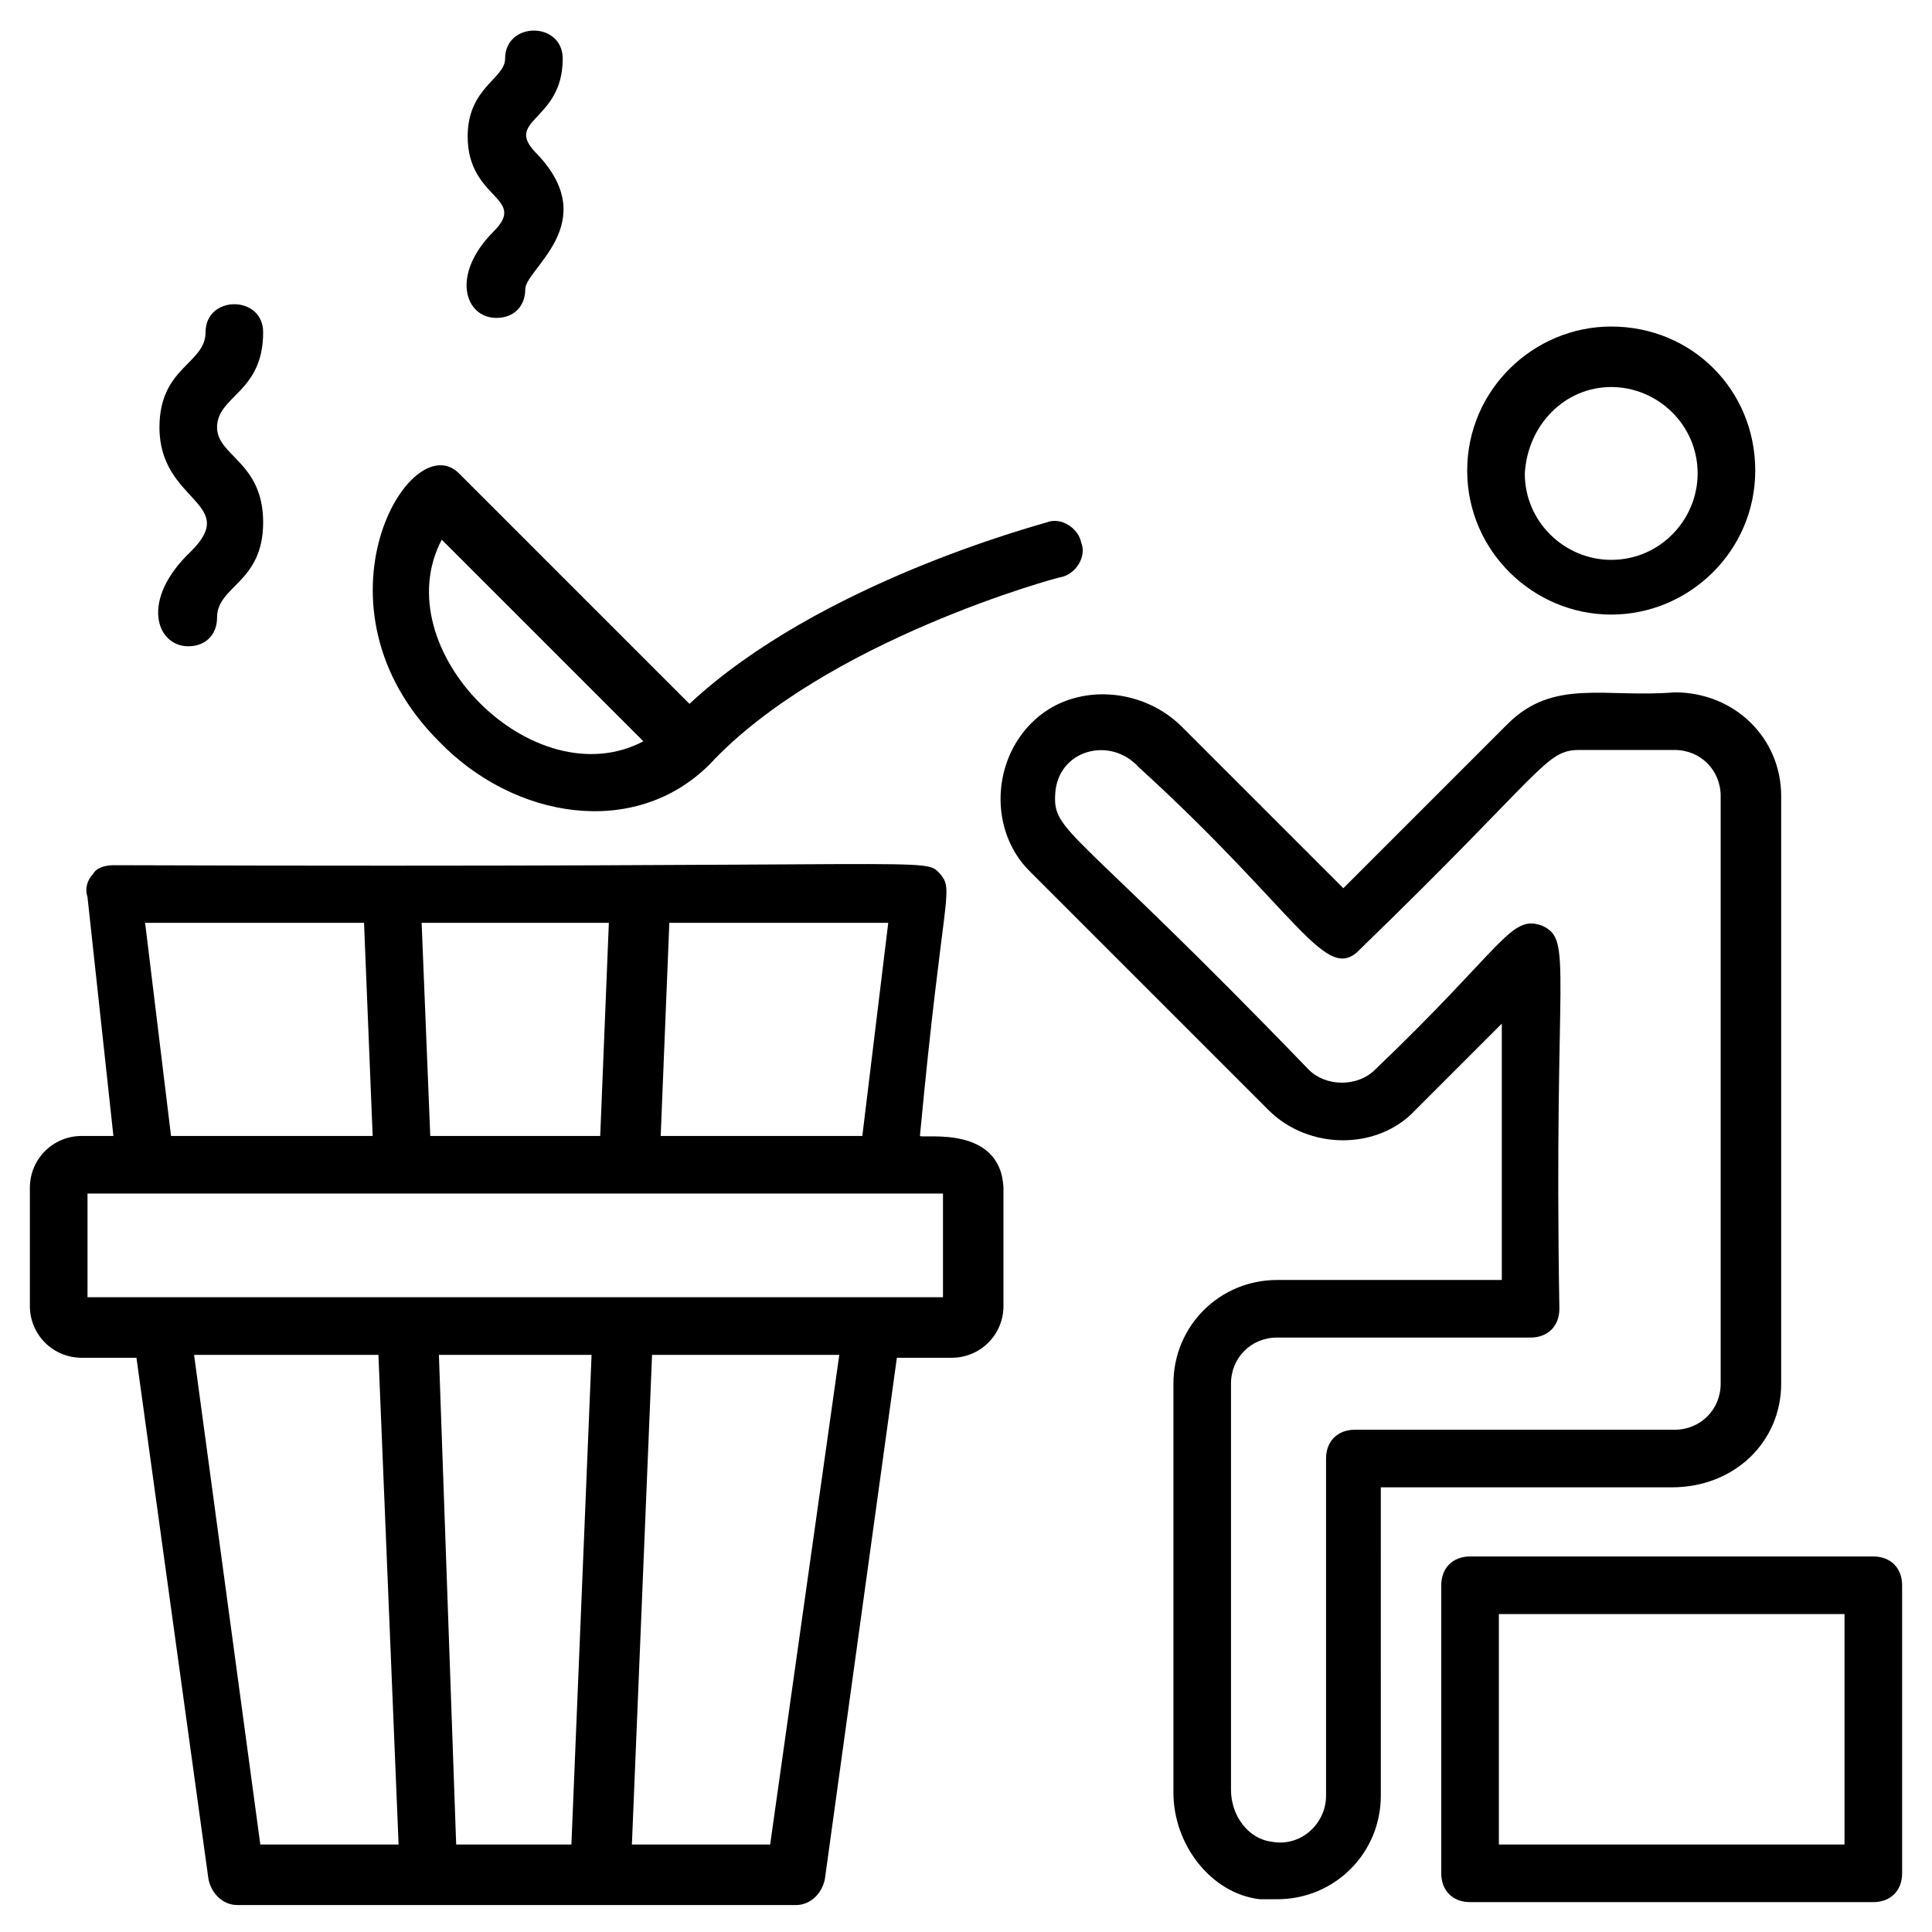<?xml version="1.0" encoding="UTF-8"?>
<!-- Uploaded to: ICON Repo, www.iconrepo.com, Generator: ICON Repo Mixer Tools -->
<svg fill="#000000" width="800px" height="800px" version="1.1" viewBox="144 144 512 512" xmlns="http://www.w3.org/2000/svg">
 <g>
  <path d="m387.79 445.04c6.106-64.883 9.16-64.883 5.344-69.465-4.582-4.582 3.816-1.527-219.08-2.289-2.289 0-4.582 0.762-5.344 2.289-1.527 1.527-2.289 3.816-1.527 6.106l6.871 63.359h-8.395c-7.633 0-13.742 6.106-13.742 13.742v31.297c0 7.633 6.106 13.742 13.742 13.742h14.504l19.082 138.16c0.762 3.816 3.816 6.871 7.633 6.871h148.09c3.816 0 6.871-3.055 7.633-6.871l19.082-138.16h14.504c7.633 0 13.742-6.106 13.742-13.742v-31.297c-0.762-16.793-21.375-12.977-22.137-13.742zm-15.266 0h-53.434l2.289-56.488h58.016zm-114.5 0-2.289-56.488h49.617l-2.289 56.488zm-75.57-56.488h58.016l2.289 56.488h-53.434zm12.977 114.5h48.855l5.344 129.77h-36.645zm64.883 0h40.457l-5.344 129.77h-30.535zm87.785 129.77h-36.641l5.344-129.77h49.617zm45.801-145.04h-226.71v-27.48h226.71z"/>
  <path d="m332.06 346.56c30.535-32.824 92.363-49.617 93.129-49.617 3.816-0.762 6.871-5.344 5.344-9.16-0.762-3.816-5.344-6.871-9.16-5.344-2.289 0.762-60.305 16.031-94.656 48.09l-61.066-61.066c-12.977-12.977-41.223 35.113-5.344 70.992 19.844 20.609 51.906 25.953 71.754 6.106zm-70.992-59.539 53.434 53.434c-29.008 15.266-68.703-24.426-53.434-53.434z"/>
  <path d="m275.57 228.25c4.582 0 7.633-3.055 7.633-7.633 0-5.344 20.609-17.559 3.055-35.879-9.164-9.16 6.867-8.398 6.867-25.191 0-9.922-15.266-9.922-15.266 0 0 5.344-9.922 7.633-9.922 20.609 0 16.793 16.031 16.031 6.871 25.191-11.453 11.453-7.637 22.902 0.762 22.902z"/>
  <path d="m193.89 315.27c4.582 0 7.633-3.055 7.633-7.633 0-8.398 12.215-9.16 12.215-25.191s-12.215-17.559-12.215-25.191c0-8.398 12.215-9.16 12.215-25.191 0-9.922-15.266-9.922-15.266 0 0 8.398-12.215 9.16-12.215 25.191 0 19.848 21.375 19.848 8.398 32.824-13.742 12.98-9.164 25.191-0.766 25.191z"/>
  <path d="m616.03 510.68v-155.72c0-15.266-12.215-27.48-28.242-27.48-18.32 1.527-32.062-3.816-44.273 8.398l-43.512 43.512-42.746-42.746c-9.922-9.922-25.953-11.449-36.641-3.816-13.742 9.922-15.266 30.535-3.816 41.984l63.359 63.359c10.688 10.688 29.008 10.688 38.93 0l22.902-22.902v67.938h-59.543c-15.266 0-27.48 12.215-27.48 27.48v108.39c0 13.742 9.922 26.719 22.902 28.242h4.582c15.266 0 27.48-12.215 27.48-27.48l-0.008-81.68h77.098c16.793 0 29.008-12.215 29.008-27.48zm-112.98 12.215c-4.582 0-7.633 3.055-7.633 7.633v89.312c0 7.633-6.871 13.742-14.504 12.215-6.106-0.762-10.688-6.871-10.688-13.742v-107.63c0-6.871 5.344-12.215 12.215-12.215h67.176c4.582 0 7.633-3.055 7.633-7.633-1.527-90.84 3.816-97.707-4.582-101.52-8.398-3.055-9.922 5.344-44.273 38.168-4.582 4.582-12.977 4.582-17.559 0-62.594-64.883-67.938-62.594-67.176-73.281 0.762-11.449 14.504-15.266 22.137-6.871 42.746 38.93 49.617 58.016 58.777 48.09 48.855-47.328 48.855-52.672 58.016-52.672h25.191c6.871 0 12.215 5.344 12.215 12.215v155.72c0 6.871-5.344 12.215-12.215 12.215z"/>
  <path d="m570.99 306.87c20.609 0 38.168-16.793 38.168-38.168s-16.793-38.168-38.168-38.168c-20.609 0-38.168 16.793-38.168 38.168s17.559 38.168 38.168 38.168zm0-60.305c12.215 0 22.902 9.922 22.902 22.902 0 12.215-9.922 22.902-22.902 22.902-12.215 0-22.902-9.922-22.902-22.902 0.766-12.98 10.688-22.902 22.902-22.902z"/>
  <path d="m640.45 556.48h-106.87c-4.582 0-7.633 3.055-7.633 7.633v76.336c0 4.582 3.055 7.633 7.633 7.633h106.87c4.582 0 7.633-3.055 7.633-7.633v-76.336c0-4.578-3.055-7.633-7.633-7.633zm-7.633 76.336h-91.602v-61.066h91.602z"/>
 </g>
</svg>